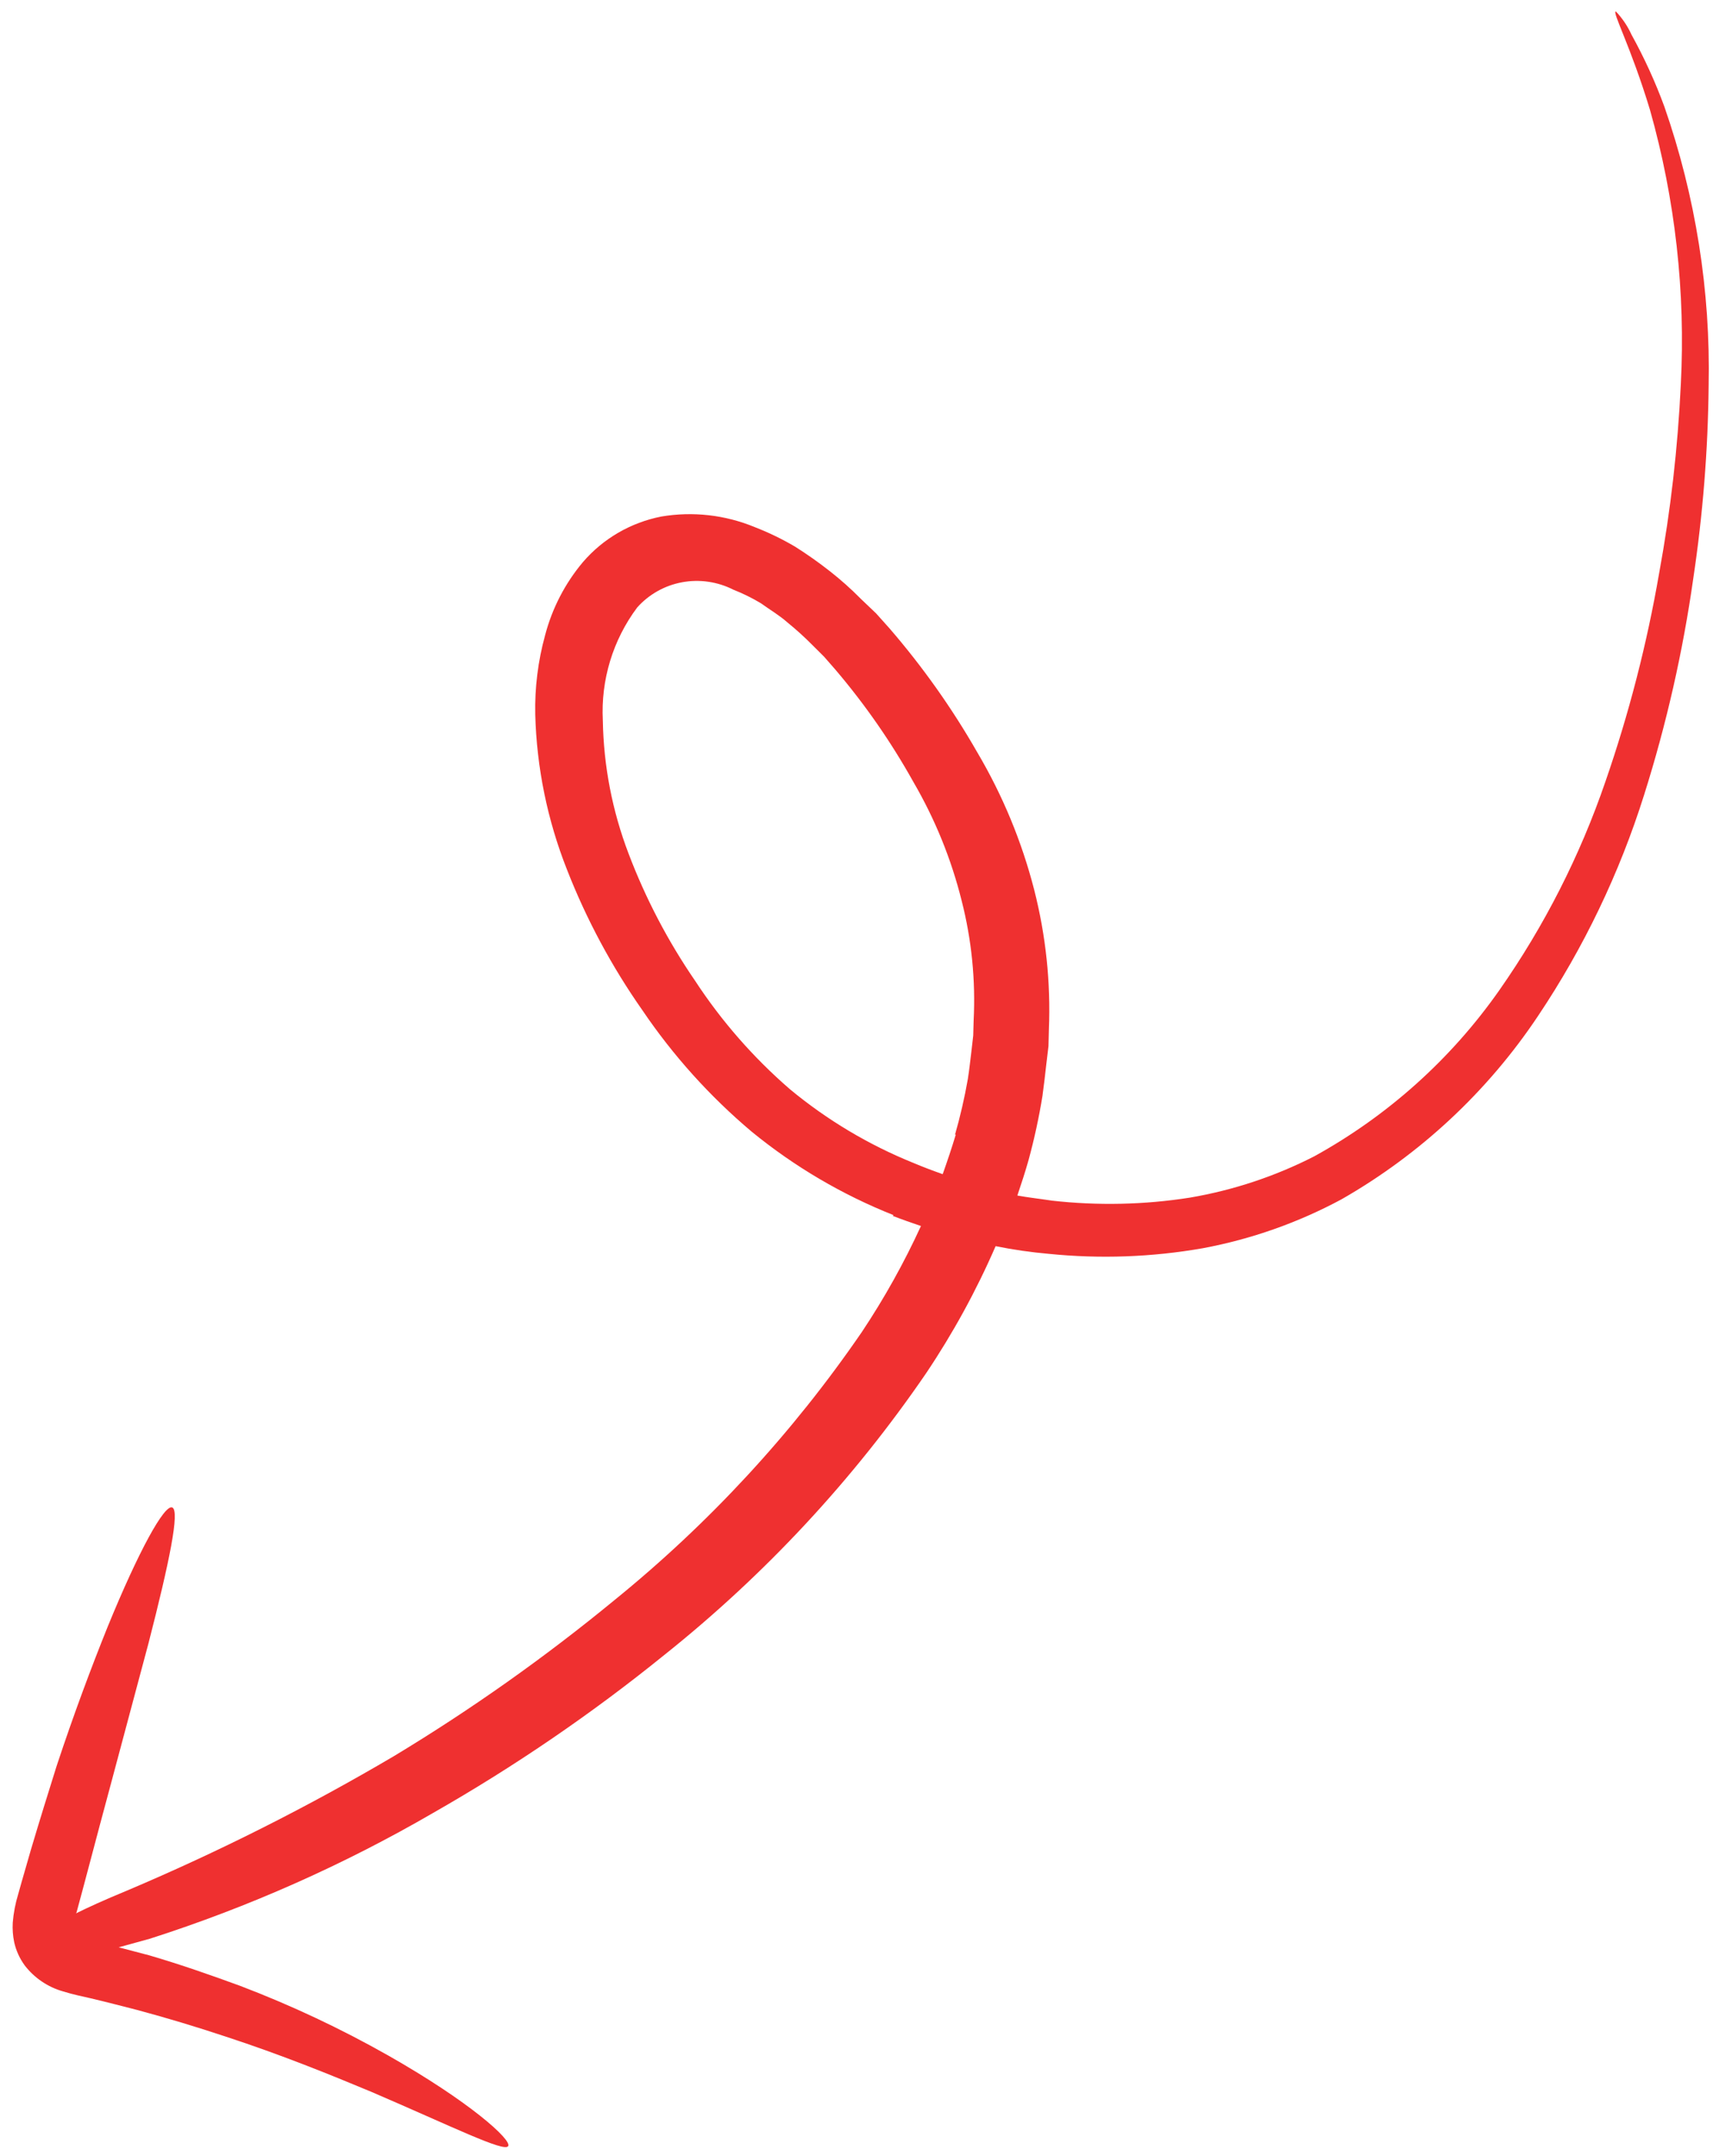 <?xml version="1.0" encoding="UTF-8"?> <svg xmlns="http://www.w3.org/2000/svg" width="120" height="151" viewBox="0 0 120 151" fill="none"><path d="M62.587 85.106C59.002 83.682 55.657 81.715 52.67 79.274C49.735 76.802 47.156 73.94 45.008 70.768C42.856 67.704 41.081 64.395 39.721 60.915C38.346 57.443 37.593 53.763 37.496 50.042C37.456 48.166 37.688 46.296 38.186 44.491C38.679 42.608 39.583 40.86 40.834 39.371C42.249 37.724 44.181 36.601 46.323 36.18C48.526 35.806 50.795 36.062 52.868 36.918C53.844 37.296 54.788 37.753 55.69 38.284C56.537 38.818 57.355 39.395 58.142 40.014C58.9 40.608 59.619 41.249 60.295 41.935L61.373 42.963L62.307 44.006C64.637 46.702 66.7 49.615 68.467 52.705C70.24 55.708 71.579 58.943 72.445 62.312C73.262 65.509 73.611 68.803 73.479 72.091L73.448 73.278L73.307 74.45C73.22 75.219 73.131 76.02 73.027 76.762C72.784 78.261 72.462 79.747 72.064 81.212C71.829 82.06 71.549 82.898 71.269 83.736C72.078 83.883 72.826 83.961 73.694 84.094C76.908 84.455 80.153 84.385 83.341 83.885C86.386 83.368 89.33 82.391 92.072 80.987C97.224 78.145 101.652 74.173 105.023 69.368C108.179 64.863 110.685 59.937 112.468 54.732C114.117 49.971 115.376 45.082 116.233 40.112C117.031 35.764 117.535 31.365 117.744 26.945C118.084 20.467 117.355 13.967 115.588 7.705C114.233 3.228 112.919 0.837 113.194 0.8C113.648 1.278 114.018 1.827 114.289 2.425C115.185 4.045 115.955 5.731 116.593 7.467C118.782 13.76 119.833 20.381 119.695 27.02C119.649 31.55 119.287 36.069 118.614 40.544C117.885 45.672 116.736 50.728 115.178 55.662C113.451 61.157 110.948 66.374 107.744 71.158C104.217 76.444 99.507 80.838 93.979 84C90.939 85.636 87.659 86.793 84.255 87.428C80.693 88.053 77.058 88.184 73.451 87.818C72.208 87.709 70.97 87.53 69.746 87.282C68.395 90.391 66.765 93.371 64.875 96.185C59.783 103.627 53.608 110.272 46.551 115.904C41.466 120.021 36.052 123.72 30.363 126.966C24.087 130.61 17.429 133.568 10.504 135.788L8.316 136.392L10.422 136.945C12.671 137.599 14.808 138.355 16.835 139.095C20.404 140.455 23.866 142.083 27.191 143.966C32.878 147.191 35.886 149.889 35.596 150.319C35.306 150.749 31.758 148.984 26.023 146.518C23.125 145.309 19.681 143.908 15.774 142.633C13.812 141.981 11.75 141.354 9.607 140.779C8.521 140.501 7.424 140.214 6.311 139.953C5.749 139.818 5.241 139.733 4.427 139.482C3.354 139.18 2.406 138.539 1.728 137.655C1.377 137.173 1.128 136.625 0.997 136.046C0.901 135.59 0.866 135.124 0.893 134.661C0.949 133.977 1.08 133.303 1.281 132.648C1.569 131.597 1.883 130.562 2.169 129.543C2.774 127.509 3.379 125.559 3.965 123.697C5.186 120.004 6.401 116.777 7.52 113.994C9.719 108.606 11.513 105.372 12.063 105.583C12.614 105.794 11.866 109.401 10.407 115.079L7.753 125.002C7.249 126.868 6.728 128.818 6.191 130.854C5.925 131.867 5.644 132.905 5.363 133.944C5.353 133.971 5.338 133.997 5.318 134.018C6.113 133.621 7.255 133.096 8.915 132.411C15.35 129.685 21.594 126.539 27.607 122.994C33.005 119.735 38.157 116.091 43.023 112.091C49.688 106.688 55.533 100.355 60.38 93.286C61.951 90.927 63.334 88.447 64.515 85.871C63.855 85.644 63.195 85.418 62.55 85.167L62.587 85.106ZM66.894 79.501C67.265 78.209 67.568 76.896 67.801 75.571C67.906 74.913 67.973 74.233 68.06 73.548L68.177 72.529L68.205 71.49C68.35 68.666 68.068 65.833 67.366 63.085C66.64 60.172 65.502 57.373 63.987 54.772C62.431 51.98 60.602 49.347 58.528 46.91L57.734 46.001L56.896 45.166C56.346 44.611 55.767 44.087 55.16 43.595C54.573 43.077 53.979 42.74 53.305 42.254C52.687 41.883 52.04 41.564 51.37 41.301C50.261 40.739 49 40.557 47.782 40.782C46.565 41.007 45.461 41.627 44.64 42.545C42.935 44.821 42.083 47.623 42.23 50.47C42.284 53.651 42.894 56.803 44.032 59.785C45.224 62.928 46.789 65.92 48.695 68.697C50.545 71.524 52.783 74.082 55.343 76.296C57.942 78.449 60.858 80.189 63.988 81.453C64.663 81.738 65.353 81.999 66.038 82.24C66.362 81.328 66.667 80.421 66.963 79.442" fill="#EF3030"></path></svg> 